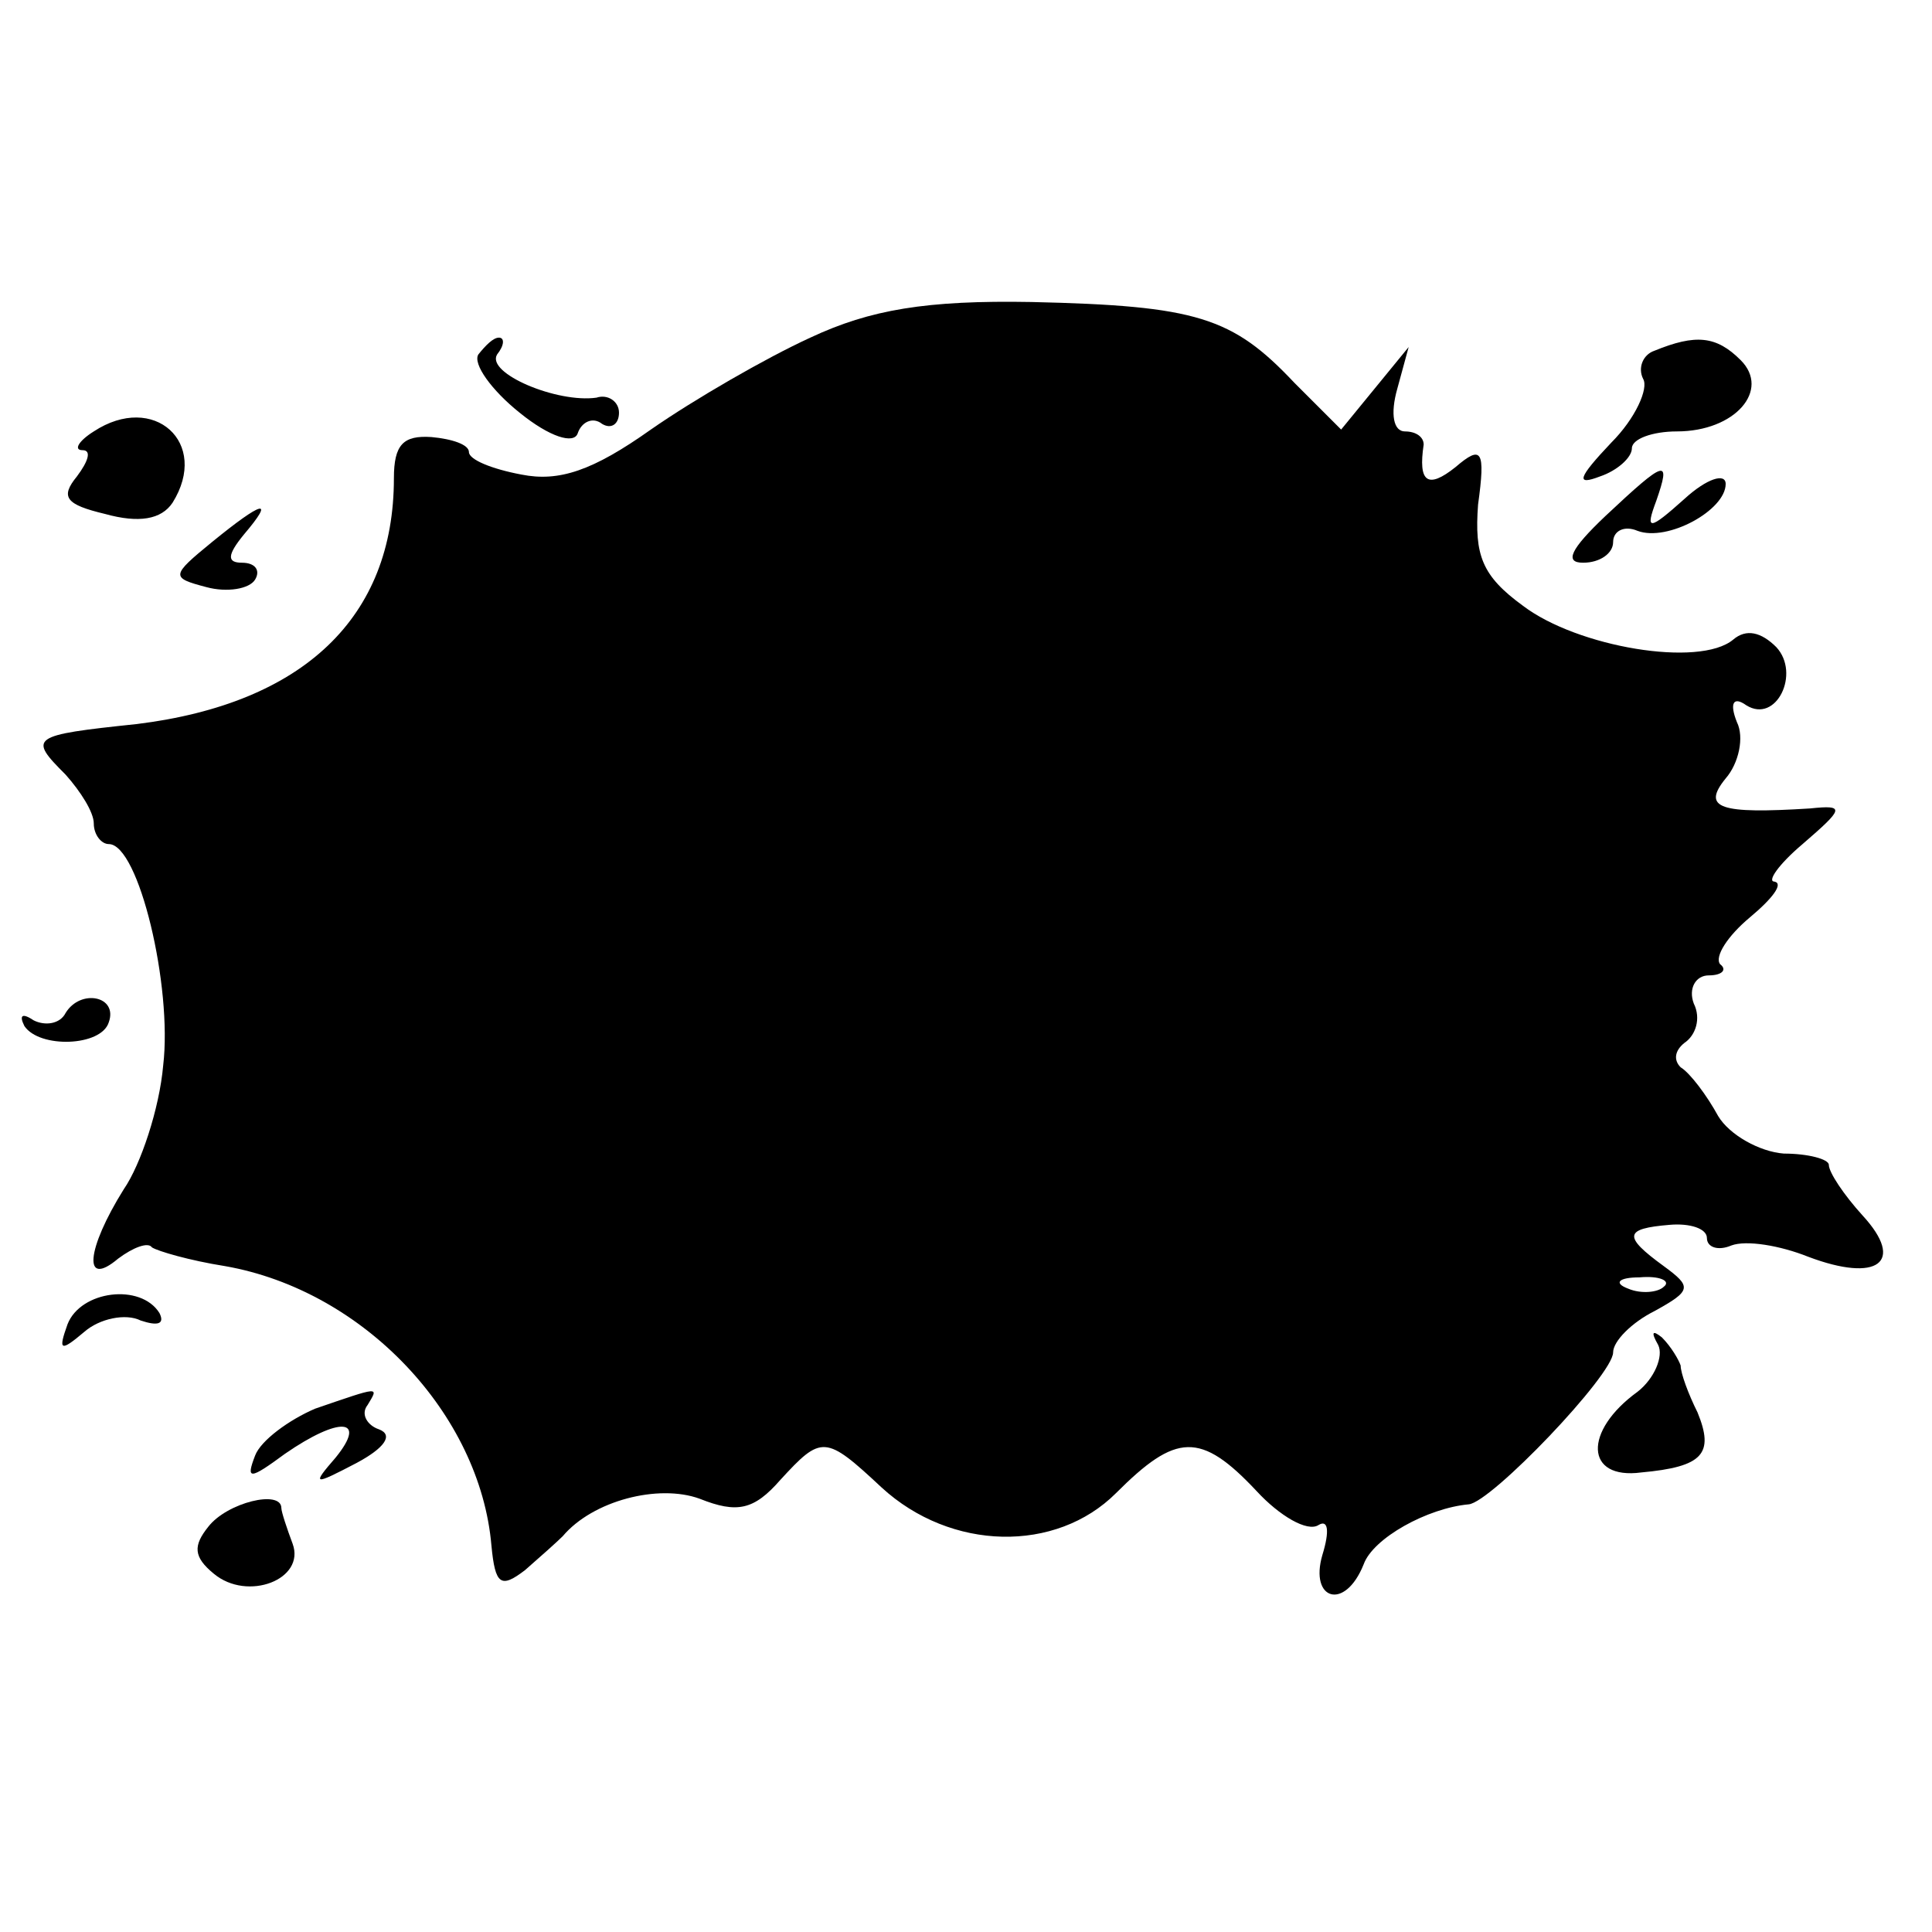 <svg version="1" xmlns="http://www.w3.org/2000/svg" width="137.333" height="137.333" viewBox="0 0 103 103"><path d="M43.2 18c-2.4 1.1-6.2 3.3-8.5 4.9-3.1 2.2-4.9 2.8-6.9 2.4-1.6-.3-2.8-.8-2.8-1.2 0-.4-.9-.7-2-.8-1.5-.1-2 .4-2 2.2 0 7.4-4.8 12-13.7 13.1-5.7.6-5.8.7-3.8 2.7.8.9 1.5 2 1.5 2.6 0 .6.4 1.1.8 1.1 1.6 0 3.4 7.6 2.9 11.8-.2 2.3-1.2 5.3-2.1 6.6-2 3.2-2.2 5.3-.3 3.7.8-.6 1.6-.9 1.8-.6.3.2 2 .7 3.9 1 7.4 1.3 13.6 7.9 14.2 14.9.2 2.1.5 2.3 1.8 1.3.8-.7 1.7-1.5 2-1.8 1.6-1.9 5.1-2.8 7.3-2 2 .8 2.9.6 4.3-1 2.2-2.4 2.4-2.4 5.4.4 3.7 3.4 9.3 3.5 12.5.3 3.2-3.2 4.5-3.3 7.5-.1 1.2 1.3 2.7 2.2 3.3 1.8.5-.3.6.3.2 1.6-.7 2.4 1.2 3 2.2.5.5-1.4 3.4-3 5.6-3.2 1.2-.1 7.7-6.9 7.7-8.1 0-.6 1-1.6 2.2-2.2 2-1.1 2-1.3.5-2.4-2.2-1.6-2.1-2 .3-2.2 1.1-.1 2 .2 2 .7 0 .5.6.7 1.3.4.8-.3 2.6 0 4.1.6 3.7 1.4 5.2.3 2.9-2.2-1-1.1-1.8-2.3-1.8-2.7 0-.3-1.1-.6-2.4-.6-1.3-.1-2.9-1-3.5-2-.6-1.1-1.5-2.3-2-2.6-.4-.4-.3-.9.2-1.3.6-.4.9-1.3.5-2.1-.3-.8.1-1.5.8-1.5.7 0 1-.3.6-.6-.3-.4.4-1.5 1.6-2.5 1.2-1 1.8-1.8 1.3-1.9-.4 0 .2-.9 1.5-2 2.2-1.9 2.3-2.1.4-1.9-4.8.3-5.8 0-4.5-1.6.7-.8 1-2.2.6-3-.4-1-.2-1.4.5-.9 1.6 1 2.9-1.7 1.6-3.1-.8-.8-1.6-1-2.3-.4-1.8 1.5-8.3.4-11.2-1.8-2.2-1.6-2.6-2.7-2.4-5.4.4-2.9.2-3.2-1.2-2-1.5 1.2-2 .8-1.7-1.2 0-.4-.4-.7-1-.7s-.8-.9-.4-2.3l.6-2.2-1.8 2.2-1.8 2.2-2.5-2.5c-3.3-3.5-5.2-4.1-14-4.3-5.6-.1-8.6.4-11.8 1.9zm45.5 50.6c-.3.3-1.2.4-1.9.1-.8-.3-.5-.6.6-.6 1.1-.1 1.7.2 1.3.5z"/><path d="M25.5 18.9c-.3.5.7 1.9 2.2 3.1 1.6 1.3 2.9 1.7 3.1 1.1.2-.6.8-.9 1.3-.5.5.3.9 0 .9-.6s-.6-1-1.2-.8c-2.1.3-5.9-1.3-5.3-2.3.4-.5.4-.9.1-.9-.3 0-.7.4-1.1.9zM88.2 18.7c-.6.2-.9.9-.6 1.5.3.5-.4 2.1-1.7 3.4-1.8 1.9-1.9 2.3-.6 1.8.9-.3 1.7-1 1.7-1.5s1.1-.9 2.4-.9c3.1 0 5-2.2 3.4-3.8-1.3-1.3-2.4-1.4-4.6-.5zM5 23c-.8.5-1.1 1-.6 1 .5 0 .3.6-.3 1.4-.9 1.1-.6 1.5 1.5 2 1.8.5 3 .3 3.6-.6 2-3.2-1-5.9-4.2-3.8zM85.6 27.5c-1.9 1.8-2.2 2.5-1.2 2.5.9 0 1.6-.5 1.6-1.1 0-.6.6-.9 1.3-.6 1.6.6 4.7-1.1 4.7-2.5 0-.6-1-.3-2.2.8-1.9 1.7-2.1 1.7-1.5.1.8-2.3.5-2.2-2.7.8zM11.3 28.9c-2.2 1.8-2.2 1.9-.3 2.4 1.1.3 2.3.1 2.6-.4.3-.5 0-.9-.7-.9-.8 0-.8-.4.1-1.5 1.7-2 1-1.8-1.7.4zM3.5 54c-.3.6-1.1.7-1.7.4-.6-.4-.8-.3-.5.3.8 1.2 4.1 1.1 4.5-.2.5-1.4-1.5-1.8-2.3-.5zM3.6 70.6c-.5 1.4-.4 1.5.9.4.8-.7 2.2-1 3-.6.9.3 1.3.2 1-.4-1-1.6-4.2-1.2-4.9.6zM88.4 71.7c.3.6-.2 1.8-1.1 2.5-2.9 2.1-2.8 4.7.2 4.3 3.3-.3 3.9-1 3-3.2-.5-1-.9-2.1-.9-2.5-.1-.3-.5-1-1-1.5-.5-.4-.6-.3-.2.4zM16.8 75.1c-1.4.6-2.9 1.7-3.2 2.5-.5 1.3-.3 1.3 1.6-.1 2.9-2 4.4-1.9 2.7.2-1.3 1.5-1.2 1.5 1.1.3 1.5-.8 2-1.5 1.2-1.8-.6-.2-1-.8-.6-1.3.6-1 .7-1-2.8.2zM11.1 81.4c-.8 1-.8 1.6.3 2.5 1.8 1.5 4.9.3 4.2-1.6-.3-.8-.6-1.7-.6-1.9 0-1-2.9-.3-3.9 1z"/></svg>
